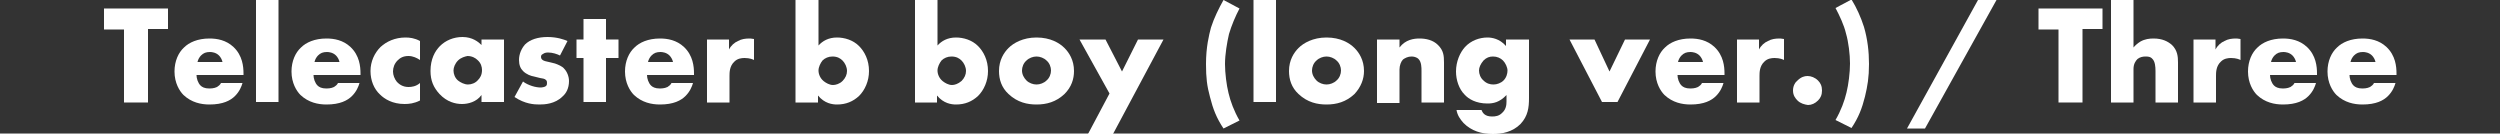 <?xml version="1.0" encoding="utf-8"?>
<!-- Generator: Adobe Illustrator 28.0.0, SVG Export Plug-In . SVG Version: 6.00 Build 0)  -->
<svg version="1.1" xmlns="http://www.w3.org/2000/svg" xmlns:xlink="http://www.w3.org/1999/xlink" x="0px" y="0px"
	 viewBox="0 0 500 26.7" style="enable-background:new 0 0 500 26.7;" xml:space="preserve">
<rect x="0" y="0" width="500" height="26.7" fill="#333333" stroke="none"/>
<style type="text/css">
	.st0{fill:#FFFFFF;}
</style>
<g id="_レイヤー_2">
</g>
<g id="デザイン">
	<g>
		<path class="st0" d="M29.6,5.9v14.6h-4.8V5.9h-4V1.7h12.8v4.1H29.6z"/>
		<path class="st0" d="M48.6,15h-9.3c0,0.7,0.3,1.6,0.8,2.1c0.3,0.3,0.8,0.6,1.8,0.6c0.1,0,0.9,0,1.5-0.3c0.3-0.2,0.6-0.4,0.8-0.8
			h4.3c-0.2,0.7-0.6,1.7-1.5,2.6c-0.9,0.9-2.4,1.7-5.1,1.7c-1.7,0-3.6-0.4-5.2-1.9c-0.8-0.8-1.8-2.4-1.8-4.7c0-2.1,0.8-3.8,1.9-4.8
			c1-1,2.7-1.8,5.1-1.8c1.5,0,3.3,0.3,4.8,1.7c1.8,1.7,2,3.9,2,5.3V15z M44.5,12.4c-0.1-0.5-0.4-1-0.7-1.3c-0.6-0.6-1.4-0.7-1.8-0.7
			c-0.8,0-1.3,0.2-1.8,0.7c-0.3,0.3-0.6,0.8-0.7,1.3H44.5z"/>
		<path class="st0" d="M55.7,0v20.4h-4.5V0H55.7z"/>
		<path class="st0" d="M72,15h-9.3c0,0.7,0.3,1.6,0.8,2.1c0.3,0.3,0.8,0.6,1.8,0.6c0.1,0,0.9,0,1.5-0.3c0.3-0.2,0.6-0.4,0.8-0.8h4.3
			c-0.2,0.7-0.6,1.7-1.5,2.6c-0.9,0.9-2.4,1.7-5.1,1.7c-1.7,0-3.6-0.4-5.2-1.9c-0.8-0.8-1.8-2.4-1.8-4.7c0-2.1,0.8-3.8,1.9-4.8
			c1-1,2.7-1.8,5.1-1.8c1.5,0,3.3,0.3,4.8,1.7c1.8,1.7,2,3.9,2,5.3V15z M67.9,12.4c-0.1-0.5-0.4-1-0.7-1.3c-0.6-0.6-1.4-0.7-1.8-0.7
			c-0.8,0-1.3,0.2-1.8,0.7c-0.3,0.3-0.6,0.8-0.7,1.3H67.9z"/>
		<path class="st0" d="M84,20.1c-1.2,0.6-2.2,0.7-3.1,0.7c-2.4,0-4-1-4.9-1.9c-1.2-1.1-1.9-2.8-1.9-4.7s0.8-3.6,2-4.8
			c1.2-1.1,2.9-1.9,5-1.9c0.8,0,1.8,0.1,2.9,0.7V12c-0.6-0.4-1.4-0.8-2.3-0.8c-1.1,0-1.7,0.4-2.2,0.9c-0.6,0.6-0.9,1.4-0.9,2.2
			c0,0.7,0.3,1.5,0.8,2.1c0.4,0.4,1.1,1,2.3,1c0.6,0,1.5-0.1,2.3-0.8V20.1z"/>
		<path class="st0" d="M96.3,7.9h4.5v12.5h-4.5V19c-1,1.4-2.7,1.8-3.9,1.8c-1.3,0-3-0.4-4.5-2c-1.2-1.3-1.8-2.7-1.8-4.6
			c0-2.4,0.9-4,1.9-5c1.1-1.1,2.7-1.8,4.5-1.8c2,0,3.2,1,3.8,1.6V7.9z M91.6,12.1c-0.6,0.6-0.9,1.4-0.9,2c0,0.7,0.3,1.5,0.9,2
			c0.5,0.4,1.3,0.8,2,0.8c0.7,0,1.5-0.3,2-0.9c0.4-0.4,0.8-1,0.8-2c0-0.6-0.2-1.4-0.9-2c-0.4-0.4-1.1-0.8-2-0.8
			C93,11.3,92.2,11.5,91.6,12.1z"/>
		<path class="st0" d="M104.6,16.3c0.5,0.4,1.2,0.7,1.8,0.9c0.6,0.2,1.3,0.3,1.7,0.3c0.3,0,0.9-0.1,1.1-0.3c0.2-0.2,0.2-0.4,0.2-0.6
			c0-0.2,0-0.4-0.2-0.6c-0.3-0.3-0.7-0.3-1.2-0.4l-1.2-0.3c-0.6-0.1-1.5-0.4-2.2-1.1c-0.5-0.5-0.8-1.2-0.8-2.2
			c0-1.2,0.5-2.3,1.2-3.1c1-1,2.6-1.5,4.5-1.5s3.3,0.5,4,0.8l-1.5,2.9c-0.6-0.3-1.5-0.6-2.4-0.6c-0.4,0-0.8,0.1-1,0.3
			c-0.3,0.1-0.4,0.3-0.4,0.6c0,0.4,0.3,0.6,0.5,0.7c0.4,0.2,0.8,0.2,1.5,0.4l0.8,0.2c0.6,0.2,1.5,0.6,1.8,1c0.6,0.6,1,1.6,1,2.5
			c0,1.5-0.6,2.5-1.3,3.1c-1.5,1.5-3.6,1.6-4.6,1.6c-1.1,0-2.9-0.1-5-1.5L104.6,16.3z"/>
		<path class="st0" d="M121.2,11.6v8.8h-4.5v-8.8h-1.4V7.9h1.4V3.8h4.5v4.1h2.5v3.7H121.2z"/>
		<path class="st0" d="M138.7,15h-9.3c0,0.7,0.3,1.6,0.8,2.1c0.3,0.3,0.8,0.6,1.8,0.6c0.1,0,0.9,0,1.5-0.3c0.3-0.2,0.6-0.4,0.8-0.8
			h4.3c-0.2,0.7-0.6,1.7-1.5,2.6c-0.9,0.9-2.4,1.7-5.1,1.7c-1.7,0-3.6-0.4-5.2-1.9c-0.8-0.8-1.8-2.4-1.8-4.7c0-2.1,0.8-3.8,1.9-4.8
			c1-1,2.7-1.8,5.1-1.8c1.5,0,3.3,0.3,4.8,1.7c1.8,1.7,2,3.9,2,5.3V15z M134.6,12.4c-0.1-0.5-0.4-1-0.7-1.3
			c-0.6-0.6-1.4-0.7-1.8-0.7c-0.8,0-1.3,0.2-1.8,0.7c-0.3,0.3-0.6,0.8-0.7,1.3H134.6z"/>
		<path class="st0" d="M141.3,7.9h4.5v2c0.4-0.8,1.1-1.4,1.8-1.7c0.7-0.4,1.5-0.5,2.3-0.5c0.1,0,0.3,0,0.9,0.1V12
			c-0.2-0.1-0.8-0.4-1.9-0.4c-0.6,0-1.4,0.1-2,0.7c-1,0.9-1,2.2-1,2.9v5.3h-4.5V7.9z"/>
		<path class="st0" d="M163.7,0v9.1c0.8-0.9,2-1.6,3.7-1.6c1.5,0,3.2,0.5,4.4,1.7c1.1,1.1,2,2.8,2,5c0,2-0.8,3.8-2,5
			c-1.2,1.1-2.6,1.7-4.4,1.7c-0.9,0-2.5-0.2-3.8-1.8v1.4h-4.5V0H163.7z M168.5,16.2c0.6-0.6,0.9-1.3,0.9-2c0-0.8-0.4-1.6-0.9-2.1
			c-0.4-0.4-1-0.8-2-0.8c-0.8,0-1.5,0.3-2,0.8c-0.4,0.5-0.8,1.3-0.8,2c0,0.8,0.4,1.6,1,2.1c0.5,0.4,1.2,0.8,1.9,0.8
			C167.1,17,167.9,16.8,168.5,16.2z"/>
		<path class="st0" d="M187.5,0v9.1c0.8-0.9,2-1.6,3.7-1.6c1.5,0,3.2,0.5,4.4,1.7c1.1,1.1,2,2.8,2,5c0,2-0.8,3.8-2,5
			c-1.2,1.1-2.6,1.7-4.4,1.7c-0.9,0-2.5-0.2-3.8-1.8v1.4H183V0H187.5z M192.3,16.2c0.6-0.6,0.9-1.3,0.9-2c0-0.8-0.4-1.6-0.9-2.1
			c-0.4-0.4-1-0.8-2-0.8c-0.8,0-1.5,0.3-2,0.8c-0.4,0.5-0.8,1.3-0.8,2c0,0.8,0.4,1.6,1,2.1c0.5,0.4,1.2,0.8,1.9,0.8
			C190.9,17,191.6,16.8,192.3,16.2z"/>
		<path class="st0" d="M212.9,18.8c-1.7,1.6-3.6,2.1-5.6,2.1c-1.8,0-3.8-0.4-5.6-2.1c-1.4-1.3-1.9-2.9-1.9-4.6c0-2.2,1-3.7,1.9-4.6
			c1-1,2.9-2.1,5.6-2.1c2.8,0,4.6,1.1,5.6,2.1c0.9,0.9,1.9,2.4,1.9,4.6C214.8,15.8,214.3,17.4,212.9,18.8z M205.3,12.1
			c-0.6,0.5-0.9,1.3-0.9,2c0,0.8,0.4,1.5,0.9,2c0.5,0.5,1.3,0.8,2,0.8c0.7,0,1.5-0.3,2-0.8c0.6-0.5,0.9-1.3,0.9-2
			c0-0.7-0.3-1.5-0.9-2c-0.5-0.5-1.3-0.8-2-0.8C206.6,11.3,205.8,11.6,205.3,12.1z"/>
		<path class="st0" d="M221.9,18.7l-6-10.8h5.2l3.3,6.4l3.2-6.4h5.1l-10.1,18.9h-5L221.9,18.7z"/>
		<path class="st0" d="M244.7,25.7c-1.4-2.1-2.1-3.9-2.7-6.3c-0.6-2.2-0.8-3.8-0.8-6.6c0-3.4,0.6-5.8,1-7.3c0.6-1.9,1.6-3.9,2.5-5.5
			l3.2,1.7c-0.8,1.5-1.6,3.4-2.1,5.1c-0.4,1.7-0.8,4.1-0.8,6c0,1.8,0.3,4.2,0.7,5.8c0.4,1.7,1.1,3.6,2.2,5.5L244.7,25.7z"/>
		<path class="st0" d="M255.2,0v20.4h-4.5V0H255.2z"/>
		<path class="st0" d="M270.9,18.8c-1.7,1.6-3.6,2.1-5.6,2.1c-1.8,0-3.8-0.4-5.6-2.1c-1.4-1.3-1.9-2.9-1.9-4.6c0-2.2,1-3.7,1.9-4.6
			c1-1,2.9-2.1,5.6-2.1c2.8,0,4.6,1.1,5.6,2.1c0.9,0.9,1.9,2.4,1.9,4.6C272.8,15.8,272.2,17.4,270.9,18.8z M263.3,12.1
			c-0.6,0.5-0.9,1.3-0.9,2c0,0.8,0.4,1.5,0.9,2c0.5,0.5,1.3,0.8,2,0.8c0.7,0,1.5-0.3,2-0.8c0.6-0.5,0.9-1.3,0.9-2
			c0-0.7-0.3-1.5-0.9-2c-0.5-0.5-1.3-0.8-2-0.8C264.6,11.3,263.8,11.6,263.3,12.1z"/>
		<path class="st0" d="M275.4,7.9h4.5v1.6c1.2-1.6,2.9-1.8,4-1.8c1.3,0,2.7,0.3,3.7,1.3c1.1,1.1,1.2,2.1,1.2,3.5v8h-4.5v-6.3
			c0-0.7,0-1.8-0.6-2.4c-0.4-0.4-1-0.5-1.4-0.5c-0.7,0-1.3,0.3-1.7,0.6c-0.4,0.4-0.7,1.2-0.7,2v6.7h-4.5V7.9z"/>
		<path class="st0" d="M305.8,7.9v11.7c0,1.9-0.2,3.6-1.7,5.2c-1.6,1.6-3.7,2-5.5,2c-2.3,0-4.3-0.6-5.9-2.2
			c-0.7-0.8-1.2-1.5-1.4-2.6h5c0.2,0.5,0.6,1.3,2.1,1.3c0.7,0,1.4-0.1,2-0.7c0.8-0.7,0.9-1.6,0.9-2.3V19c-1.4,1.5-2.7,1.7-3.8,1.7
			c-2.3,0-3.8-0.9-4.6-1.8c-1.1-1.1-1.7-2.9-1.7-4.6c0-2,0.8-3.8,1.8-4.9c1.2-1.3,2.9-1.9,4.5-1.9c0.8,0,2.4,0.2,3.7,1.7V7.9H305.8z
			 M296.7,12.1c-0.6,0.7-0.9,1.4-0.9,2c0,0.7,0.3,1.5,0.9,2c0.6,0.6,1.3,0.8,2,0.8c0.7,0,1.5-0.3,2-0.8c0.6-0.6,0.8-1.4,0.8-2
			c0-0.6-0.4-1.5-0.9-2c-0.5-0.5-1.2-0.8-2-0.8C297.9,11.3,297.3,11.5,296.7,12.1z"/>
		<path class="st0" d="M318.9,7.9l3,6.4l3.1-6.4h5l-6.5,12.5h-3.1l-6.5-12.5H318.9z"/>
		<path class="st0" d="M344.8,15h-9.3c0,0.7,0.3,1.6,0.8,2.1c0.3,0.3,0.8,0.6,1.8,0.6c0.1,0,0.9,0,1.5-0.3c0.3-0.2,0.6-0.4,0.8-0.8
			h4.3c-0.2,0.7-0.6,1.7-1.5,2.6c-0.9,0.9-2.4,1.7-5.1,1.7c-1.7,0-3.6-0.4-5.2-1.9c-0.8-0.8-1.8-2.4-1.8-4.7c0-2.1,0.8-3.8,1.9-4.8
			c1-1,2.7-1.8,5.1-1.8c1.5,0,3.3,0.3,4.8,1.7c1.8,1.7,2,3.9,2,5.3V15z M340.6,12.4c-0.1-0.5-0.4-1-0.7-1.3
			c-0.6-0.6-1.4-0.7-1.8-0.7c-0.8,0-1.3,0.2-1.8,0.7c-0.3,0.3-0.6,0.8-0.7,1.3H340.6z"/>
		<path class="st0" d="M347.3,7.9h4.5v2c0.4-0.8,1.1-1.4,1.8-1.7c0.7-0.4,1.5-0.5,2.3-0.5c0.1,0,0.3,0,0.9,0.1V12
			c-0.2-0.1-0.8-0.4-1.9-0.4c-0.6,0-1.4,0.1-2,0.7c-1,0.9-1,2.2-1,2.9v5.3h-4.5V7.9z"/>
		<path class="st0" d="M359.5,20.1c-0.4-0.4-0.9-1-0.9-2c0-1,0.5-1.7,0.9-2c0.7-0.7,1.4-0.9,2-0.9c0.7,0,1.5,0.3,2.1,0.9
			c0.5,0.5,0.8,1.1,0.8,2c0,0.9-0.3,1.5-0.8,2c-0.6,0.6-1.3,0.9-2,0.9C360.9,20.9,360.1,20.7,359.5,20.1z"/>
		<path class="st0" d="M367.1,24c1.1-1.9,1.8-3.8,2.2-5.5c0.4-1.6,0.7-4,0.7-5.8c0-1.8-0.3-4.3-0.8-6c-0.4-1.7-1.3-3.6-2.1-5.1
			l3.2-1.7c1,1.6,1.9,3.6,2.5,5.5c0.7,2.4,1,4.9,1,7.4c0,2.7-0.3,4.4-0.8,6.5c-0.6,2.4-1.3,4.2-2.7,6.3L367.1,24z"/>
		<path class="st0" d="M395.6,0h3.7L385,25.7h-3.6L395.6,0z"/>
		<path class="st0" d="M416.5,5.9v14.6h-4.8V5.9h-4V1.7h12.8v4.1H416.5z"/>
		<path class="st0" d="M422.2,0h4.5v9.5c0.3-0.4,0.9-0.9,1.4-1.2c0.9-0.5,1.8-0.6,2.6-0.6c1.8,0,2.9,0.6,3.7,1.3
			c1.1,1.1,1.2,2.3,1.2,3.5v8h-4.5v-6.3c0-0.9-0.1-1.9-0.6-2.4c-0.4-0.5-1-0.5-1.4-0.5c-0.5,0-1.1,0.1-1.6,0.5c-0.4,0.4-0.8,1-0.8,2
			v6.7h-4.5V0z"/>
		<path class="st0" d="M438.6,7.9h4.5v2c0.4-0.8,1.1-1.4,1.8-1.7c0.7-0.4,1.5-0.5,2.3-0.5c0.1,0,0.3,0,0.9,0.1V12
			c-0.2-0.1-0.8-0.4-1.9-0.4c-0.6,0-1.4,0.1-2,0.7c-1,0.9-1,2.2-1,2.9v5.3h-4.5V7.9z"/>
		<path class="st0" d="M463.3,15H454c0,0.7,0.3,1.6,0.8,2.1c0.3,0.3,0.8,0.6,1.8,0.6c0.1,0,0.9,0,1.5-0.3c0.3-0.2,0.6-0.4,0.8-0.8
			h4.3c-0.2,0.7-0.6,1.7-1.5,2.6c-0.9,0.9-2.4,1.7-5.1,1.7c-1.7,0-3.6-0.4-5.2-1.9c-0.8-0.8-1.8-2.4-1.8-4.7c0-2.1,0.8-3.8,1.9-4.8
			c1-1,2.7-1.8,5.1-1.8c1.5,0,3.3,0.3,4.8,1.7c1.8,1.7,2,3.9,2,5.3V15z M459.2,12.4c-0.1-0.5-0.4-1-0.7-1.3
			c-0.6-0.6-1.4-0.7-1.8-0.7c-0.8,0-1.3,0.2-1.8,0.7c-0.3,0.3-0.6,0.8-0.7,1.3H459.2z"/>
		<path class="st0" d="M479.2,15h-9.3c0,0.7,0.3,1.6,0.8,2.1c0.3,0.3,0.8,0.6,1.8,0.6c0.1,0,0.9,0,1.5-0.3c0.3-0.2,0.6-0.4,0.8-0.8
			h4.3c-0.2,0.7-0.6,1.7-1.5,2.6c-0.9,0.9-2.4,1.7-5.1,1.7c-1.7,0-3.6-0.4-5.2-1.9c-0.8-0.8-1.8-2.4-1.8-4.7c0-2.1,0.8-3.8,1.9-4.8
			c1-1,2.7-1.8,5.1-1.8c1.5,0,3.3,0.3,4.8,1.7c1.8,1.7,2,3.9,2,5.3V15z M475.1,12.4c-0.1-0.5-0.4-1-0.7-1.3
			c-0.6-0.6-1.4-0.7-1.8-0.7c-0.8,0-1.3,0.2-1.8,0.7c-0.3,0.3-0.6,0.8-0.7,1.3H475.1z"/>
	</g>
</g>
</svg>

